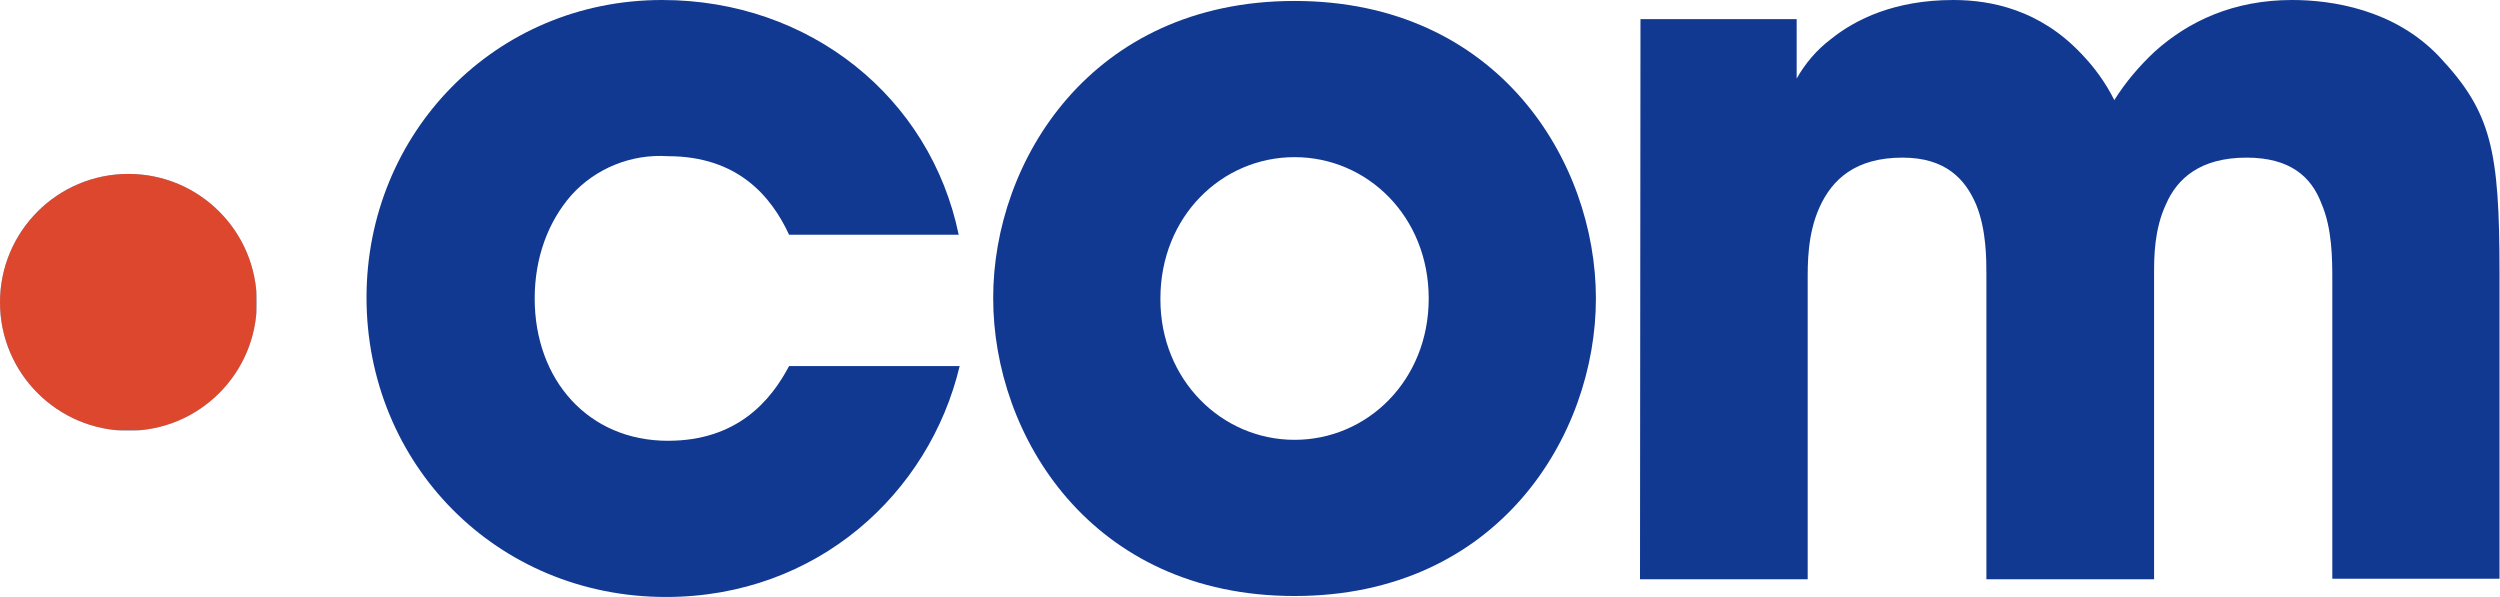 <?xml version="1.0" encoding="utf-8"?>
<!-- Generator: Adobe Illustrator 24.2.1, SVG Export Plug-In . SVG Version: 6.00 Build 0)  -->
<svg version="1.1" id="Layer_1" xmlns="http://www.w3.org/2000/svg" xmlns:xlink="http://www.w3.org/1999/xlink" x="0px"
	y="0px" viewBox="0 0 521.8 124.6" style="enable-background:new 0 0 521.8 124.6;" xml:space="preserve">
	<style type="text/css">
		.st0 {
			fill: #123992;
		}

		.st1 {
			fill: #81D1F4;
		}

		.st2 {
			clip-path: url(#SVGID_2_);
		}

		.st3 {
			fill: #dd472e;
		}
	</style>
	<path class="st0" d="M200.3,76.4c-6.3,26.5-29.7,48.2-61.3,48.2c-35.4,0-62.5-27.8-62.5-62.5C76.5,27.8,103.3,0,138.2,0
	c30.9,0,56,20.4,61.9,49h-35.4c-3.7-8-10.7-16.4-25.3-16.4c-7.6-0.5-15.1,2.5-20.2,8.2c-4.8,5.5-7.6,13-7.6,21.5
	c0,17,11.2,29.7,27.8,29.7c14.5,0,21.5-8.4,25.3-15.6H200.3z" />
	<path class="st0"
		d="M207.3,62.1c0-28.4,20.4-61.9,62.9-61.9s62.9,33.5,62.9,62.1s-20.4,62.1-62.9,62.1s-62.9-33.5-62.9-62.1
	L207.3,62.1L207.3,62.1z M242.2,62.5c0,16.8,12.8,29.3,28,29.3s28-12.4,28-29.5s-12.8-29.5-28-29.5s-28,12.4-28,29.5L242.2,62.5z" />
	<path class="st0" d="M342.4,4H375v12.4c1.8-3.2,4.2-6,7.1-8.2C387.3,4,395.5,0,407.7,0c8,0,18.1,2.1,26.7,11.2
	c2.8,2.9,5.1,6.1,6.9,9.7c2.3-3.7,5.2-7.1,8.4-10.1C456.8,4.4,466.2,0,478.4,0c8.2,0,21.3,1.9,30.7,11.8
	C520,23.4,521.7,31.2,521.7,57v63.8h-34.9v-62c0-4.8,0-11.1-2.3-16.4c-2.1-5.5-6.5-9.5-15.6-9.5c-9.7,0-14.5,4.4-16.8,9.7
	c-2.5,5.3-2.5,11.2-2.5,14.5v63.8h-35V57.3c0-3.2,0-9.3-2.1-14.5c-2.3-5.5-6.5-9.9-15.4-9.9c-9.9,0-14.7,4.6-17.3,10.3
	s-2.5,12-2.5,15.6v62.1h-35L342.4,4L342.4,4z" />
	<path class="st1"
		d="M0,63.1c0,14.8,12,26.8,26.8,26.8s26.8-12,26.8-26.8s-12-26.8-26.8-26.8l0,0C12,36.3,0,48.3,0,63.1" />
	<g>
		<g>
			<defs>
				<path id="SVGID_1_"
					d="M0,63.1c0,14.8,12,26.8,26.8,26.8s26.8-12,26.8-26.8s-12-26.8-26.8-26.8l0,0C12,36.3,0,48.3,0,63.1" />
			</defs>
			<clipPath id="SVGID_2_">
				<use xlink:href="#SVGID_1_" style="overflow:visible;" />
			</clipPath>
			<g class="st2">
				<rect y="36.3" class="st3" width="53.5" height="53.5" />
			</g>
		</g>
	</g>
</svg>